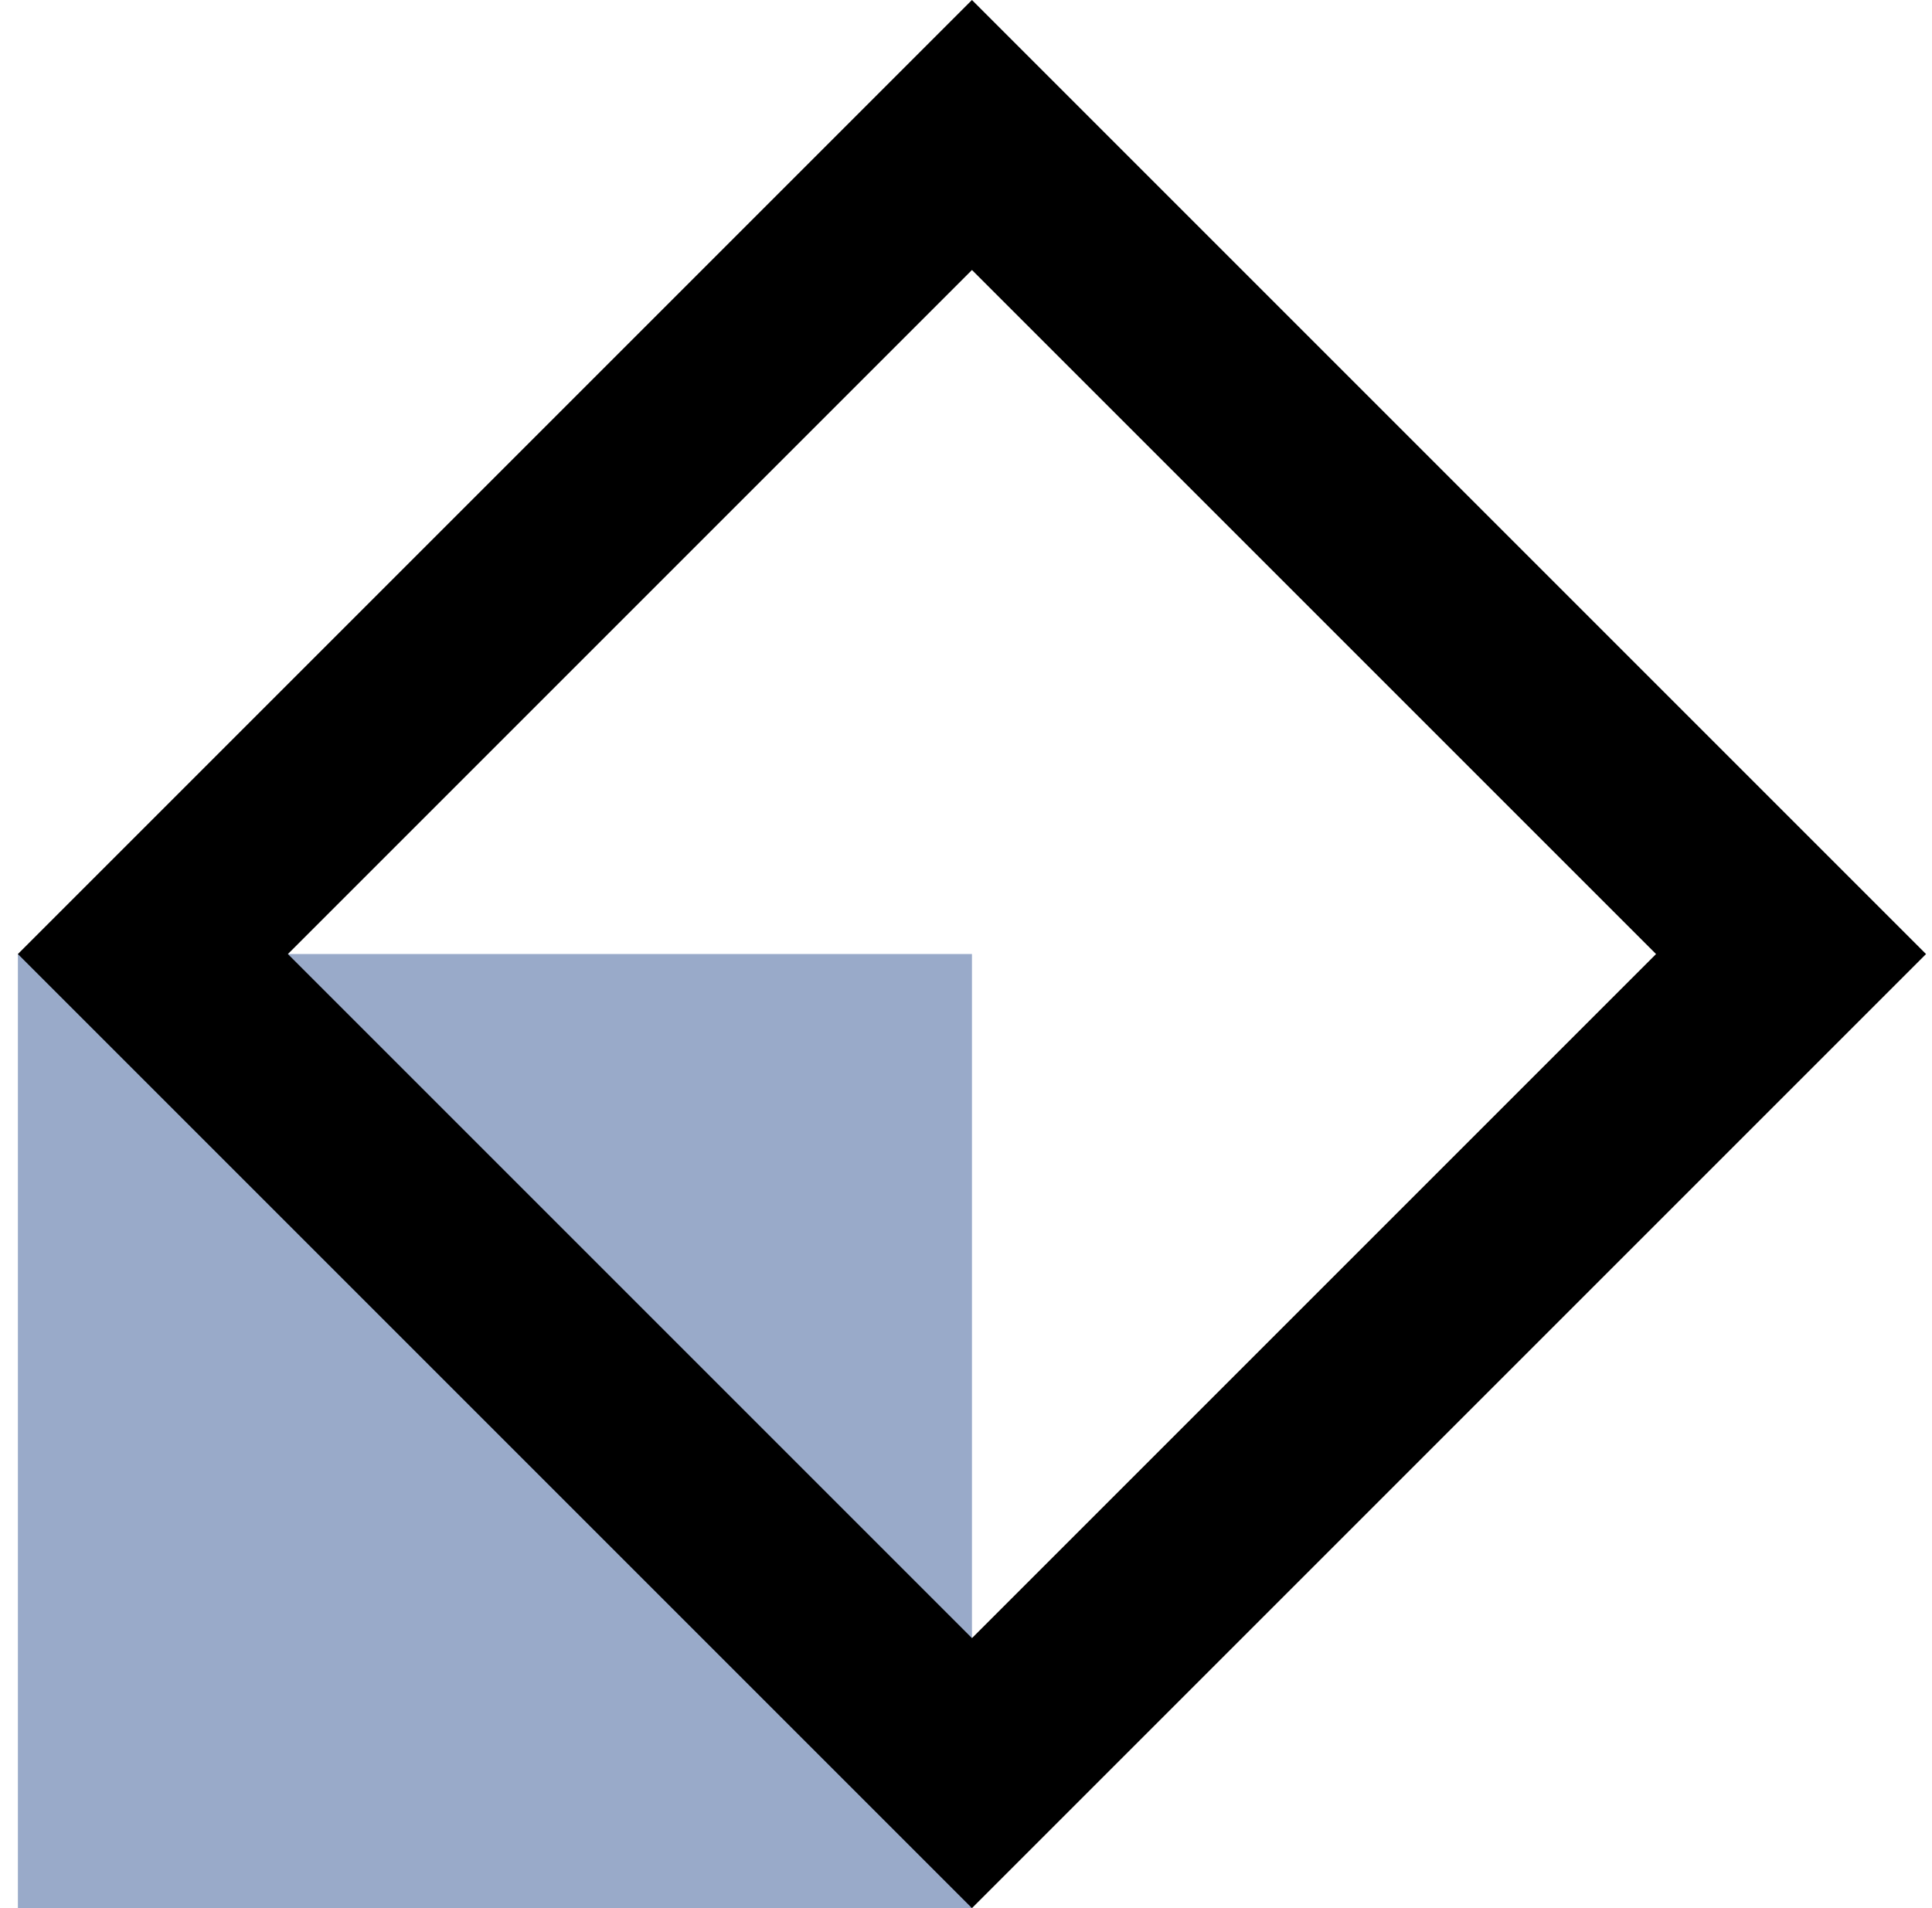 <?xml version="1.0" encoding="UTF-8"?> <svg xmlns="http://www.w3.org/2000/svg" width="81" height="80" viewBox="0 0 81 80" fill="none"><g clip-path="url(#clip0_1246_6772)"><path d="M40.75 40H0.75V80H40.75V40Z" fill="#99AAC9"></path><path d="M40.75 11.32L69.43 40L40.75 68.68L12.07 40L40.75 11.32ZM40.75 0L0.75 40L40.75 80L80.75 40L40.75 0Z" fill="black"></path></g><defs><clipPath id="clip0_1246_6772"><rect width="80" height="80" fill="white" transform="translate(0.75)"></rect></clipPath></defs></svg> 